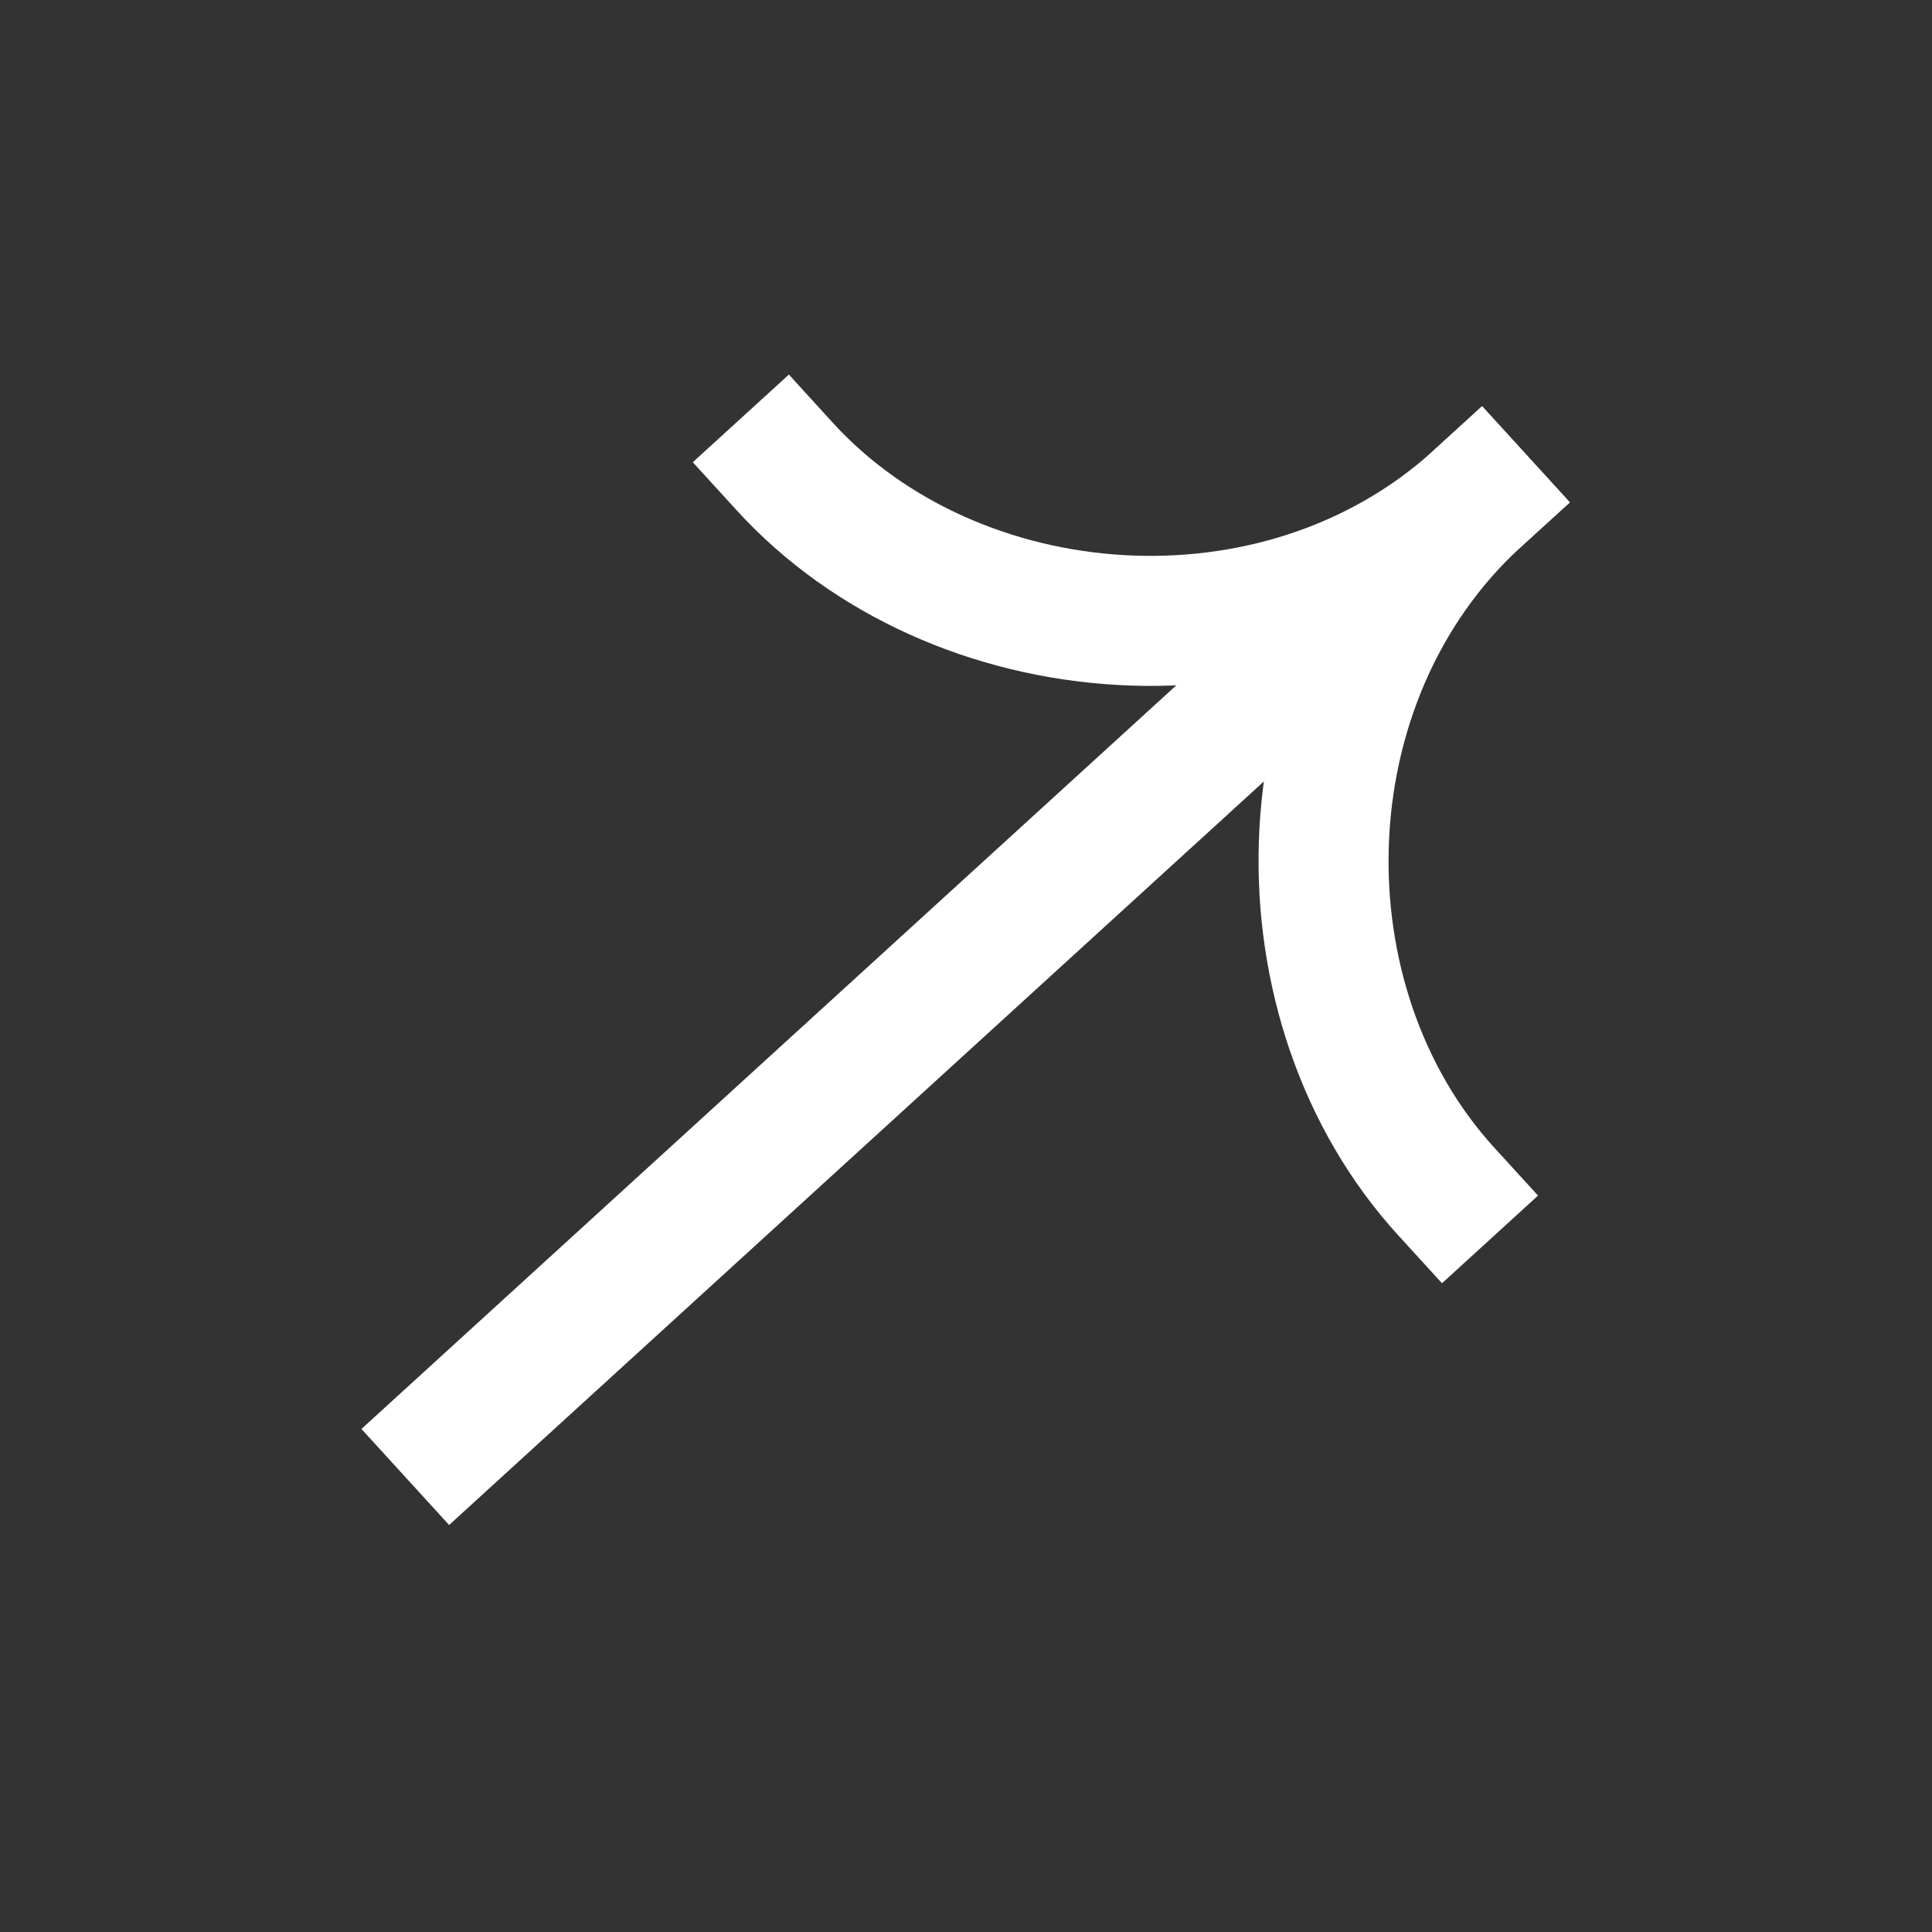 <svg xmlns="http://www.w3.org/2000/svg" width="24" height="24" viewBox="0 0 24 24" fill="none"><rect x="0" y="0" width="24" height="24" fill="#333333" stroke="none"/><path fill-rule="evenodd" clip-rule="evenodd" d="M19.5 6.24L5.579 18.944L4.49 17.751L18.411 5.047L19.5 6.24Z" fill="white"></path><path fill-rule="evenodd" clip-rule="evenodd" d="M17.814 5.592C15.008 8.153 14.967 12.713 17.368 15.344L17.913 15.941L19.106 14.852L18.561 14.255C16.738 12.257 16.781 8.721 18.903 6.785L19.499 6.241L18.41 5.048L17.814 5.592Z" fill="white"></path><path fill-rule="evenodd" clip-rule="evenodd" d="M18.903 6.784C16.097 9.345 11.552 8.97 9.151 6.339L8.606 5.742L9.8 4.653L10.344 5.25C12.167 7.248 15.693 7.528 17.814 5.591L18.411 5.047L19.5 6.24L18.903 6.784Z" fill="white"></path></svg>